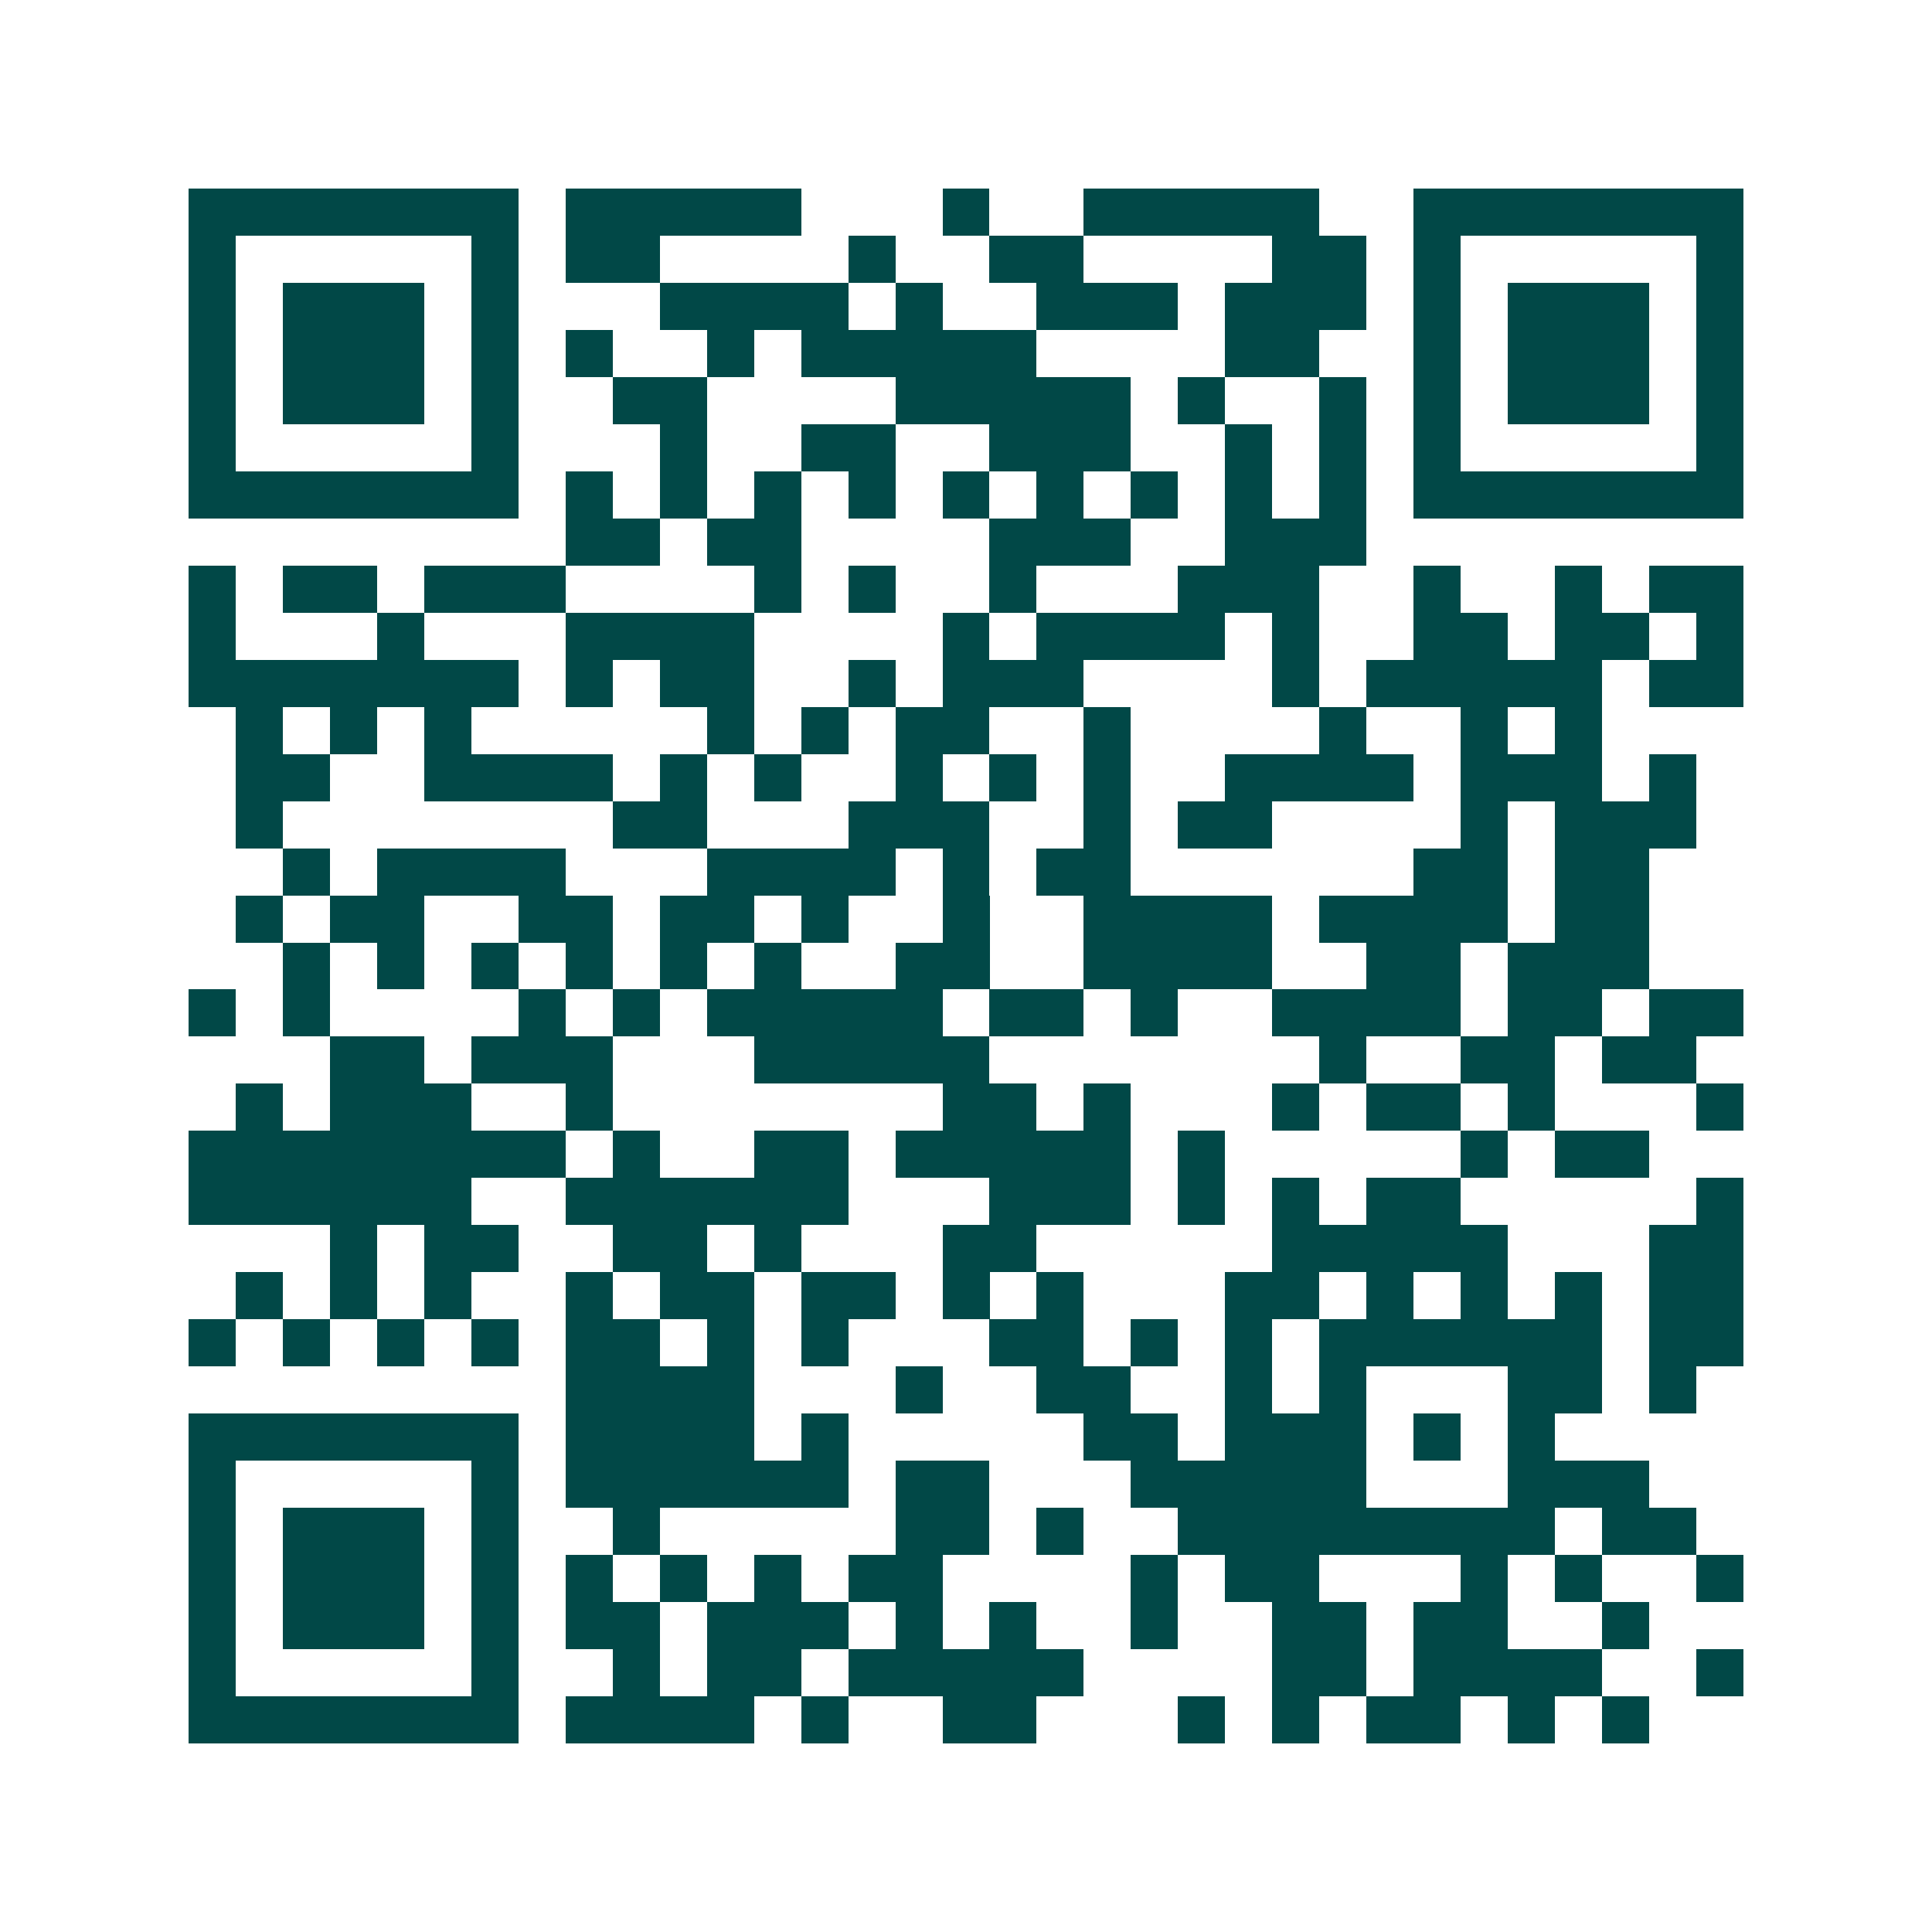 <svg xmlns="http://www.w3.org/2000/svg" width="200" height="200" viewBox="0 0 41 41" shape-rendering="crispEdges"><path fill="#ffffff" d="M0 0h41v41H0z"/><path stroke="#014847" d="M4 4.5h7m1 0h5m3 0h1m2 0h5m2 0h7M4 5.5h1m5 0h1m1 0h2m4 0h1m2 0h2m4 0h2m1 0h1m5 0h1M4 6.5h1m1 0h3m1 0h1m3 0h4m1 0h1m2 0h3m1 0h3m1 0h1m1 0h3m1 0h1M4 7.5h1m1 0h3m1 0h1m1 0h1m2 0h1m1 0h5m4 0h2m2 0h1m1 0h3m1 0h1M4 8.5h1m1 0h3m1 0h1m2 0h2m4 0h5m1 0h1m2 0h1m1 0h1m1 0h3m1 0h1M4 9.5h1m5 0h1m3 0h1m2 0h2m2 0h3m2 0h1m1 0h1m1 0h1m5 0h1M4 10.5h7m1 0h1m1 0h1m1 0h1m1 0h1m1 0h1m1 0h1m1 0h1m1 0h1m1 0h1m1 0h7M12 11.5h2m1 0h2m4 0h3m2 0h3M4 12.5h1m1 0h2m1 0h3m4 0h1m1 0h1m2 0h1m3 0h3m2 0h1m2 0h1m1 0h2M4 13.5h1m3 0h1m3 0h4m4 0h1m1 0h4m1 0h1m2 0h2m1 0h2m1 0h1M4 14.5h7m1 0h1m1 0h2m2 0h1m1 0h3m4 0h1m1 0h5m1 0h2M5 15.5h1m1 0h1m1 0h1m5 0h1m1 0h1m1 0h2m2 0h1m4 0h1m2 0h1m1 0h1M5 16.5h2m2 0h4m1 0h1m1 0h1m2 0h1m1 0h1m1 0h1m2 0h4m1 0h3m1 0h1M5 17.5h1m7 0h2m3 0h3m2 0h1m1 0h2m4 0h1m1 0h3M6 18.5h1m1 0h4m3 0h4m1 0h1m1 0h2m6 0h2m1 0h2M5 19.5h1m1 0h2m2 0h2m1 0h2m1 0h1m2 0h1m2 0h4m1 0h4m1 0h2M6 20.5h1m1 0h1m1 0h1m1 0h1m1 0h1m1 0h1m2 0h2m2 0h4m2 0h2m1 0h3M4 21.5h1m1 0h1m4 0h1m1 0h1m1 0h5m1 0h2m1 0h1m2 0h4m1 0h2m1 0h2M7 22.5h2m1 0h3m3 0h5m7 0h1m2 0h2m1 0h2M5 23.5h1m1 0h3m2 0h1m7 0h2m1 0h1m3 0h1m1 0h2m1 0h1m3 0h1M4 24.5h8m1 0h1m2 0h2m1 0h5m1 0h1m5 0h1m1 0h2M4 25.5h6m2 0h6m3 0h3m1 0h1m1 0h1m1 0h2m5 0h1M7 26.5h1m1 0h2m2 0h2m1 0h1m3 0h2m5 0h5m3 0h2M5 27.5h1m1 0h1m1 0h1m2 0h1m1 0h2m1 0h2m1 0h1m1 0h1m3 0h2m1 0h1m1 0h1m1 0h1m1 0h2M4 28.5h1m1 0h1m1 0h1m1 0h1m1 0h2m1 0h1m1 0h1m3 0h2m1 0h1m1 0h1m1 0h6m1 0h2M12 29.5h4m3 0h1m2 0h2m2 0h1m1 0h1m3 0h2m1 0h1M4 30.5h7m1 0h4m1 0h1m5 0h2m1 0h3m1 0h1m1 0h1M4 31.5h1m5 0h1m1 0h6m1 0h2m3 0h5m3 0h3M4 32.5h1m1 0h3m1 0h1m2 0h1m5 0h2m1 0h1m2 0h8m1 0h2M4 33.5h1m1 0h3m1 0h1m1 0h1m1 0h1m1 0h1m1 0h2m4 0h1m1 0h2m3 0h1m1 0h1m2 0h1M4 34.5h1m1 0h3m1 0h1m1 0h2m1 0h3m1 0h1m1 0h1m2 0h1m2 0h2m1 0h2m2 0h1M4 35.5h1m5 0h1m2 0h1m1 0h2m1 0h5m4 0h2m1 0h4m2 0h1M4 36.5h7m1 0h4m1 0h1m2 0h2m3 0h1m1 0h1m1 0h2m1 0h1m1 0h1"/></svg>
